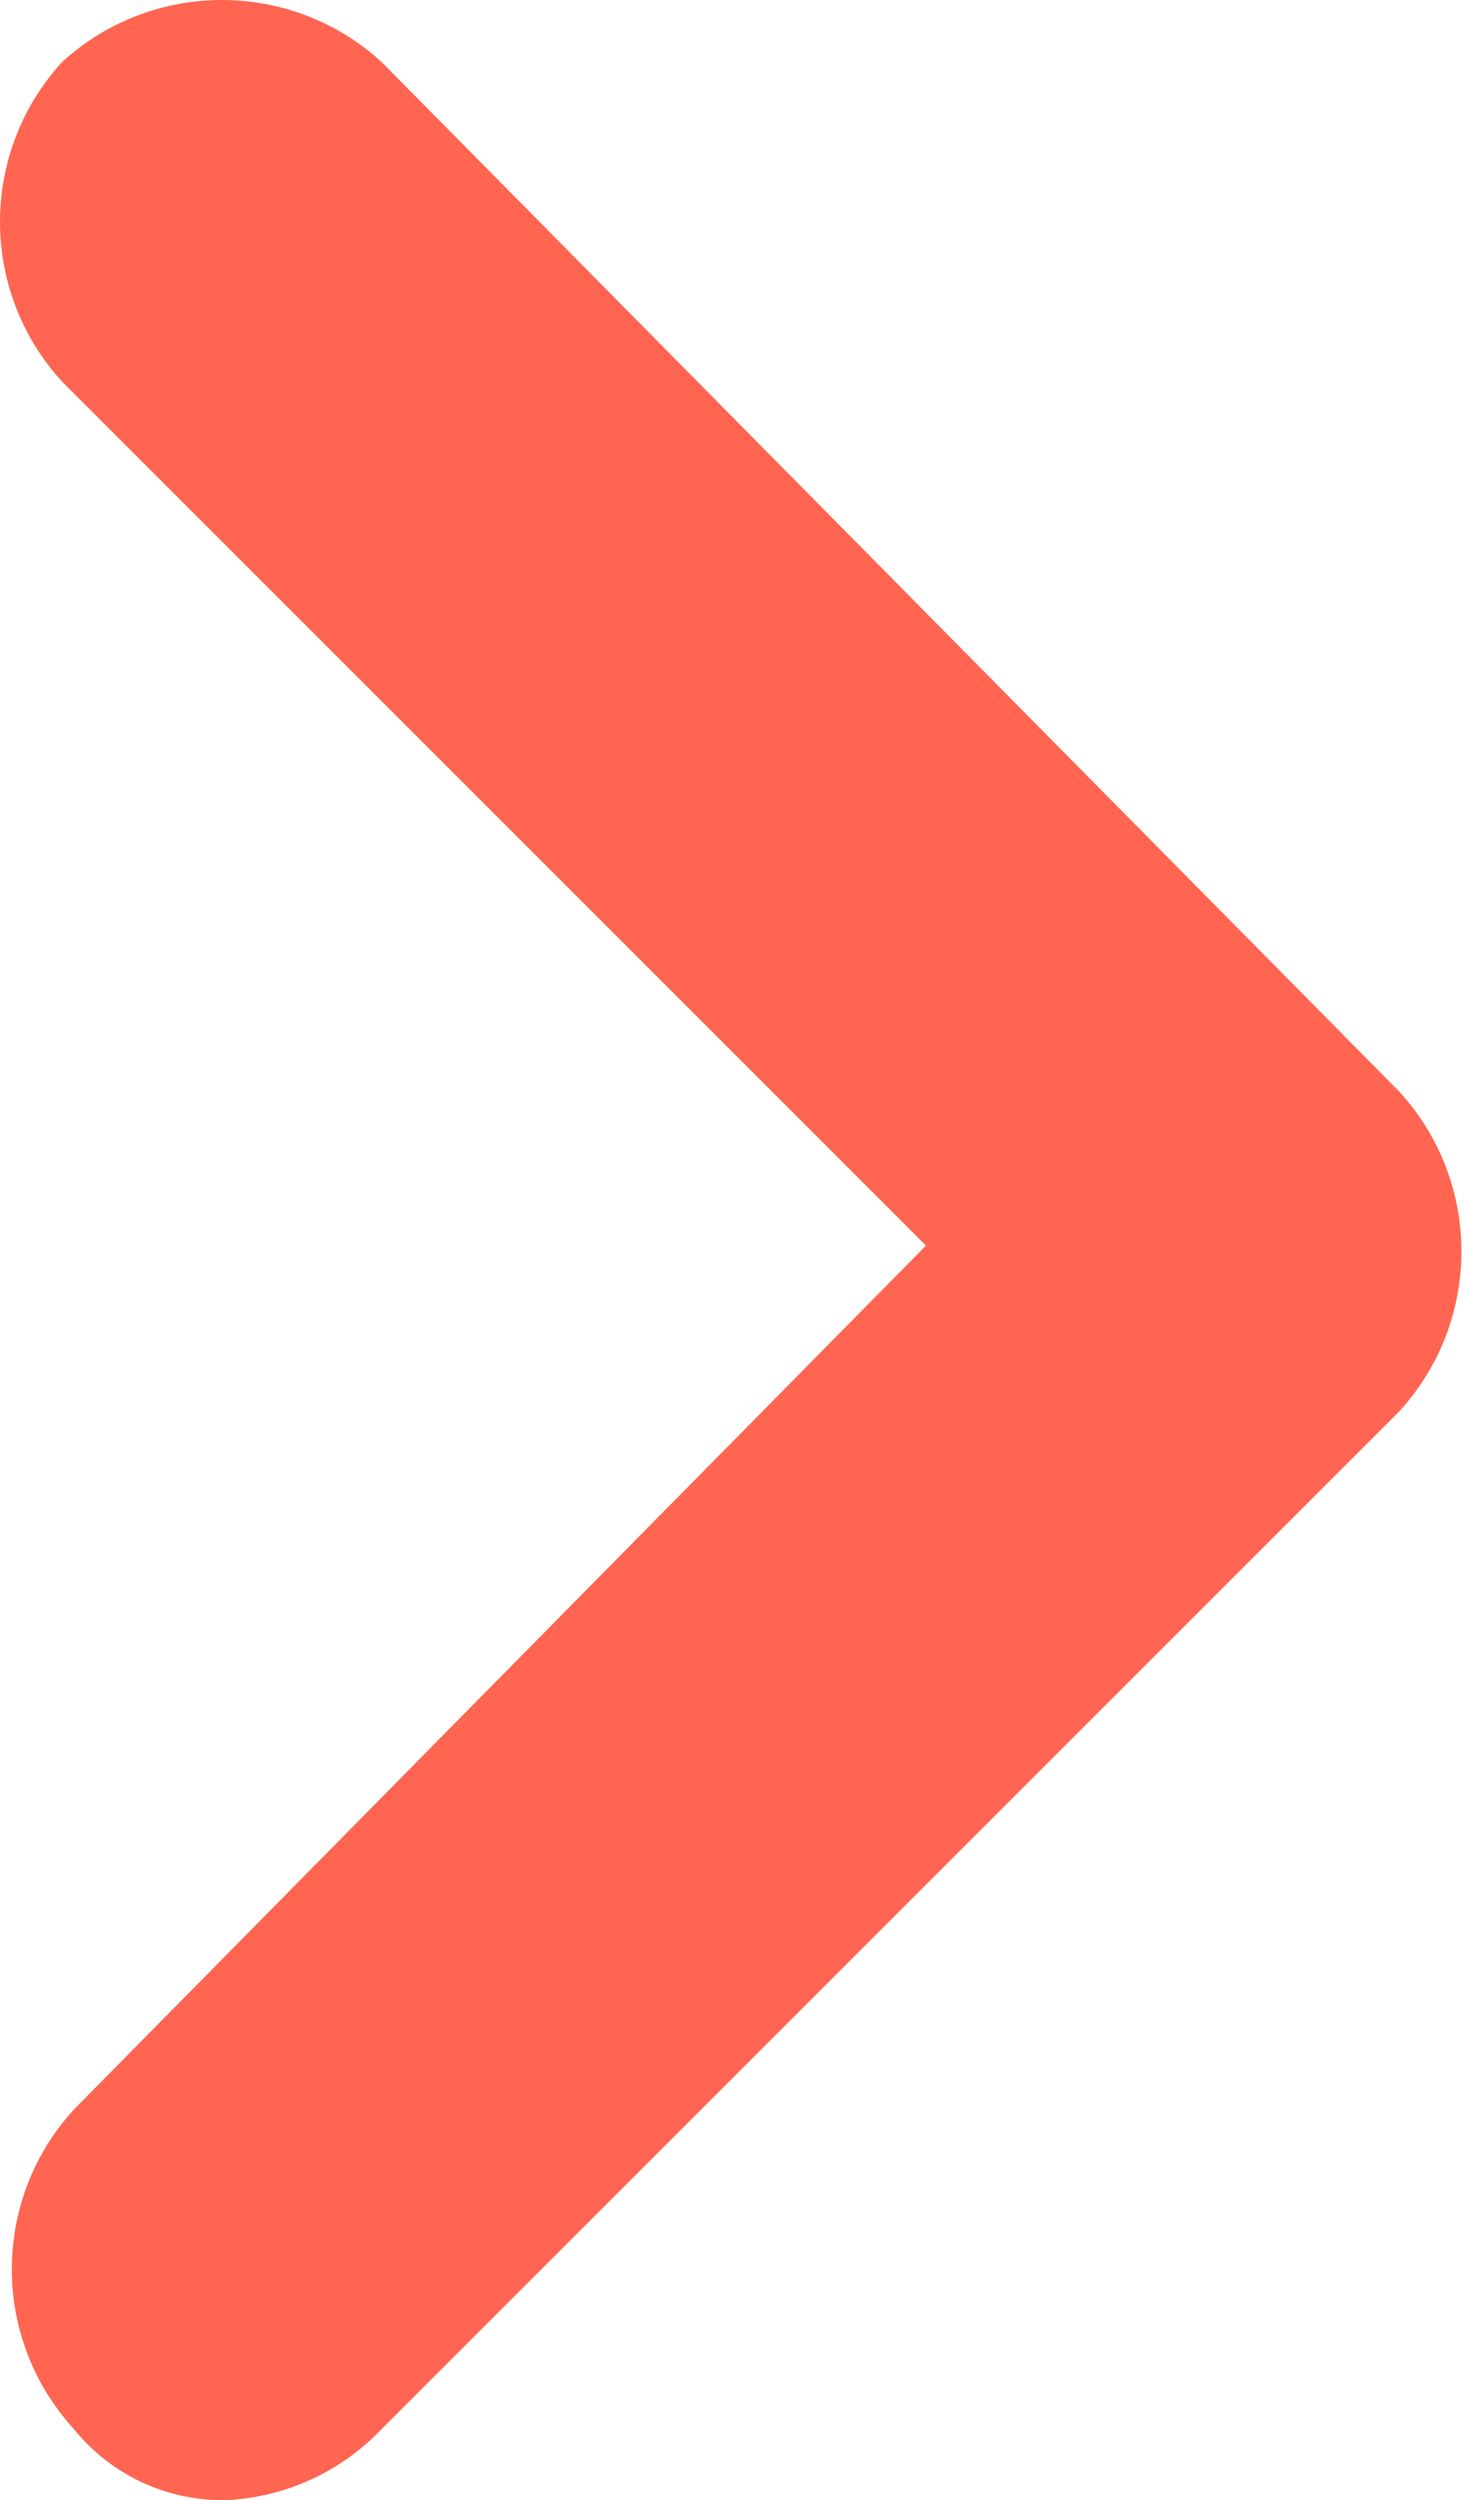 <?xml version="1.0" encoding="UTF-8"?>
<svg width="65px" height="111px" viewBox="0 0 65 111" version="1.1" xmlns="http://www.w3.org/2000/svg" xmlns:xlink="http://www.w3.org/1999/xlink">
    <title>angle-chevron-left_copy</title>
    <g id="Page-1" stroke="none" stroke-width="1" fill="none" fill-rule="evenodd">
        <g id="Alertas-Copy" transform="translate(-294, -1400)" fill="#FF6550" fill-rule="nonzero">
            <path d="M317.773,1455.3 L356.13,1416.942 C359.804,1412.927 359.804,1406.771 356.13,1402.755 C352.115,1399.082 345.959,1399.082 341.943,1402.755 L296.755,1448.469 L296.755,1448.469 C293.082,1452.484 293.082,1458.64 296.755,1462.656 L341.943,1507.844 C343.734,1509.729 346.178,1510.857 348.774,1510.997 C351.419,1511.07 353.945,1509.904 355.605,1507.844 C359.279,1503.829 359.279,1497.673 355.605,1493.657 L317.773,1455.3 Z" id="angle-chevron-left_copy" transform="translate(326.443, 1455.5) scale(-1, 1) translate(-326.443, -1455.5) "></path>
        </g>
    </g>
</svg>